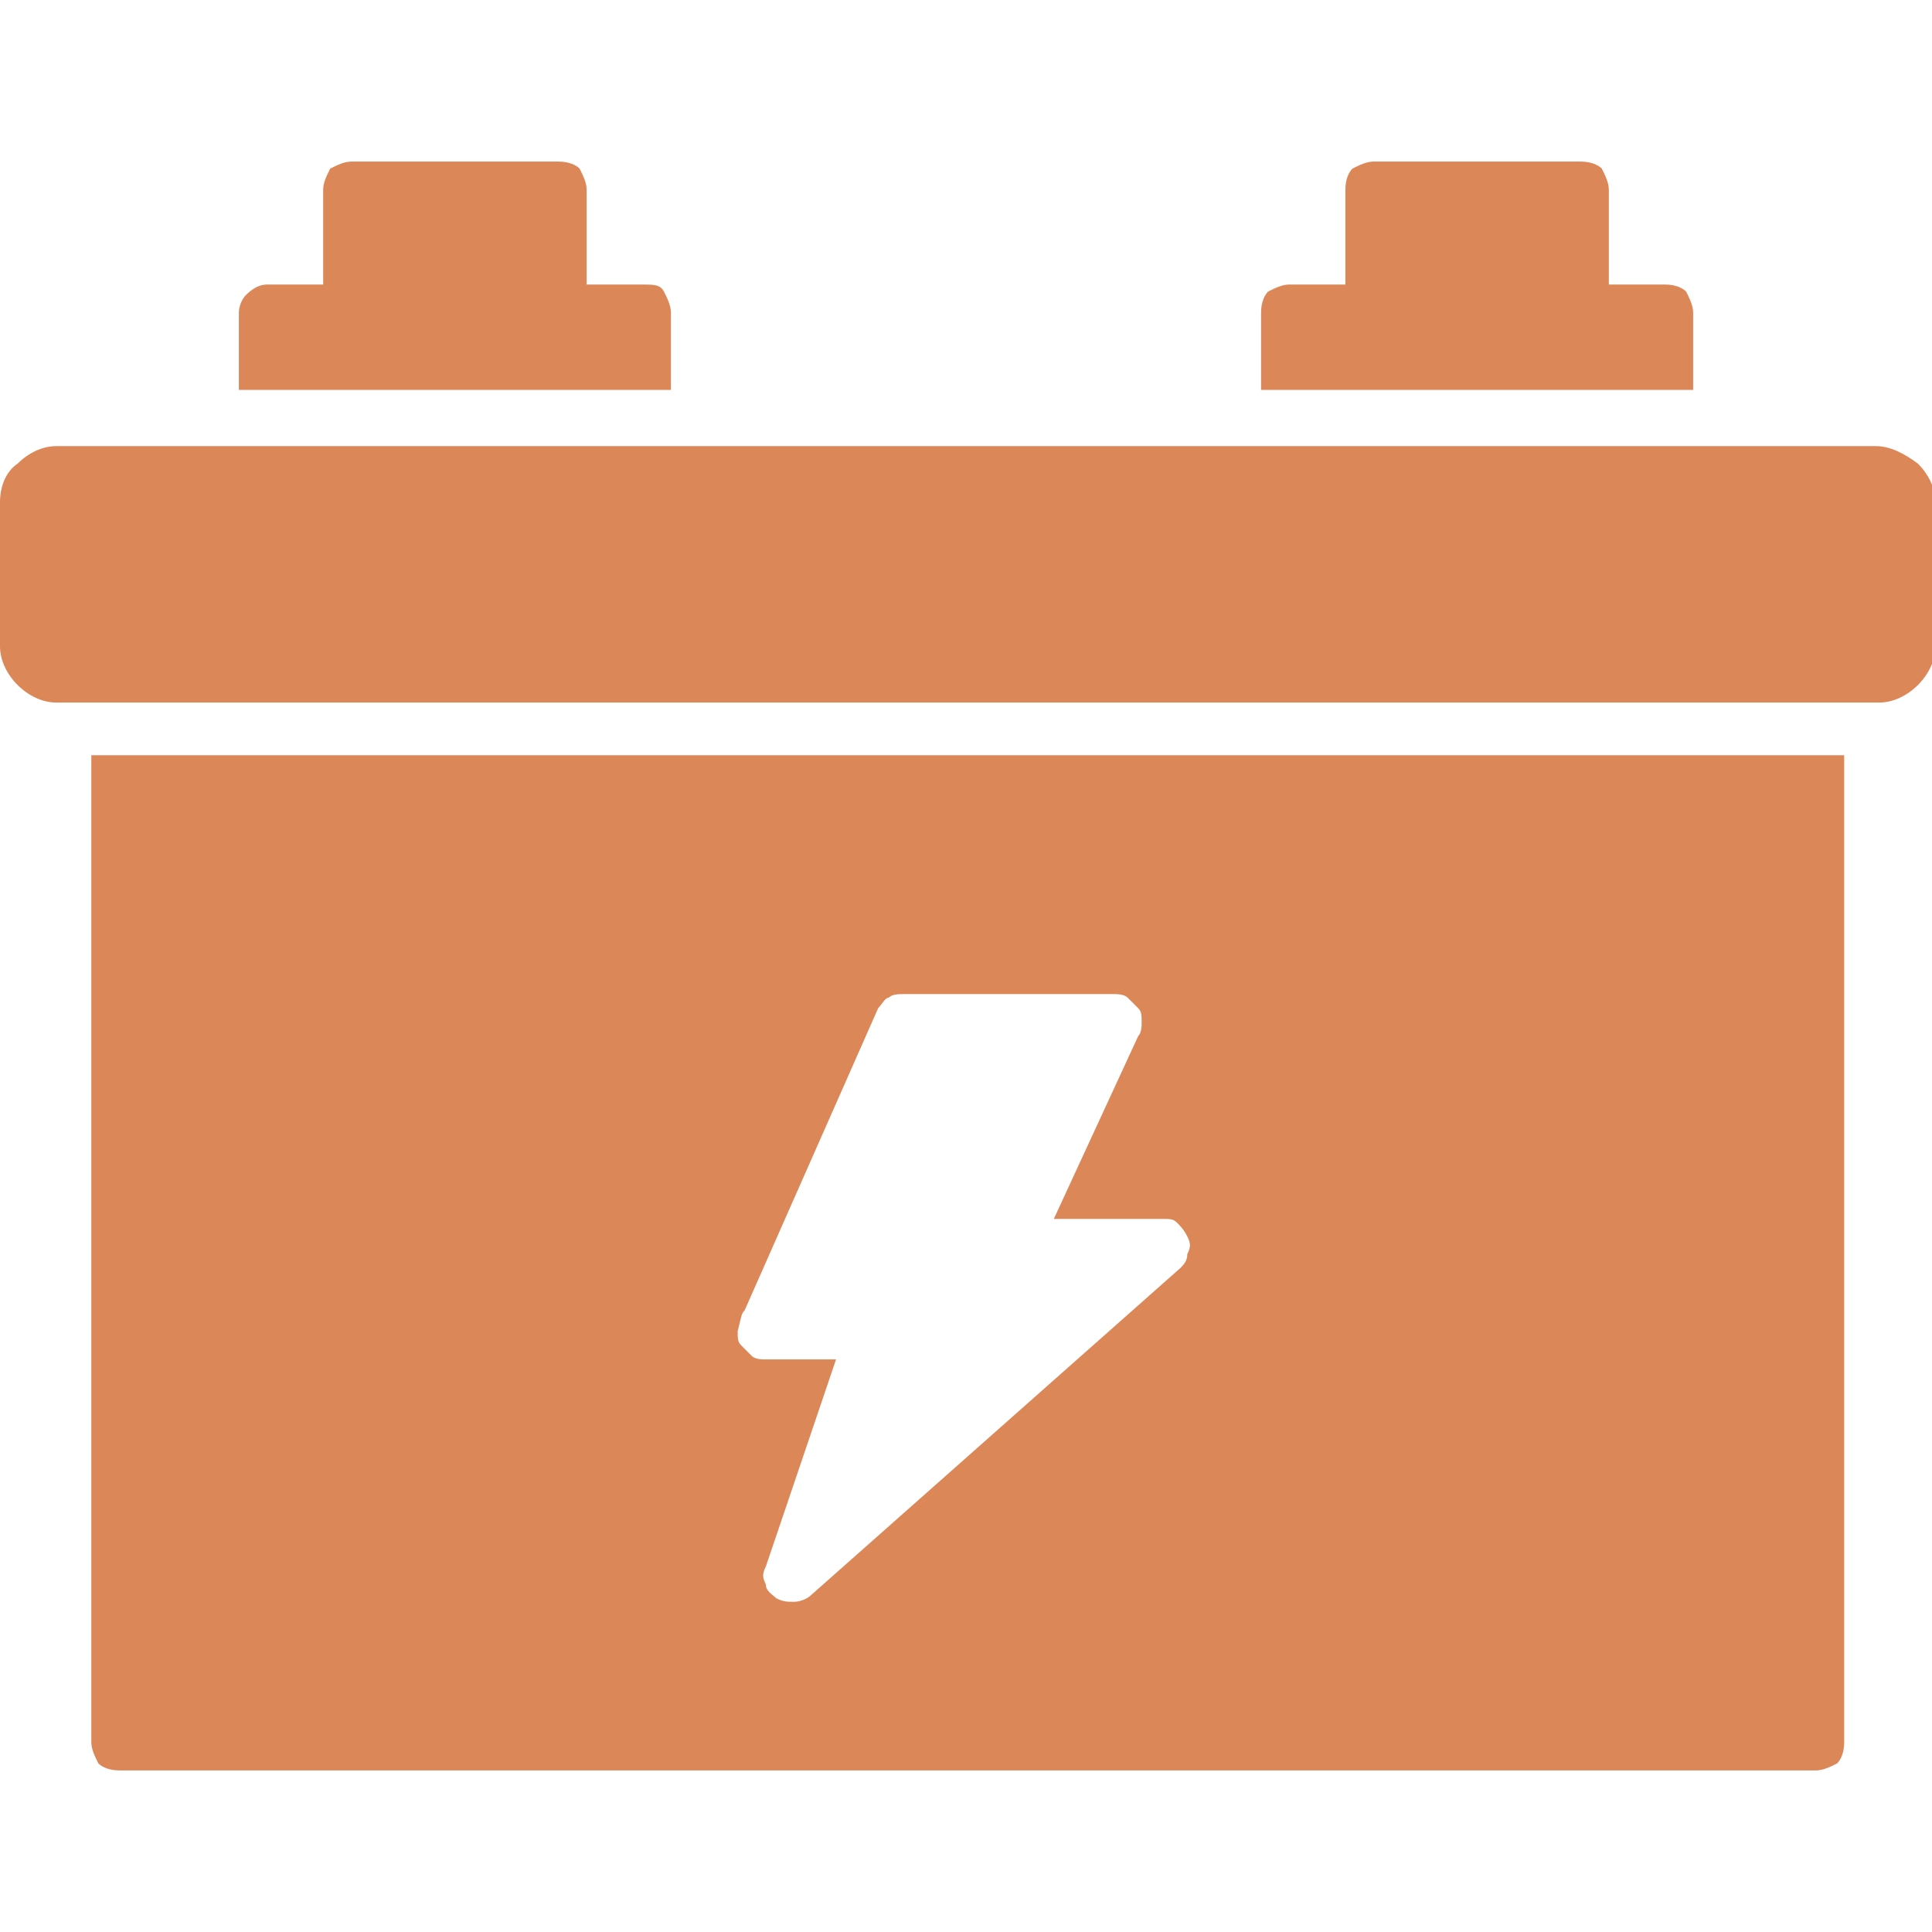 <svg  width="45" height="45" version="1.1" id="Layer_1" xmlns="http://www.w3.org/2000/svg" xmlns:xlink="http://www.w3.org/1999/xlink" x="0px" y="0px"
	 viewBox="0 0 55 55" style="enable-background:new 0 0 55 55;" xml:space="preserve">
<style type="text/css">
	.st0{fill:#DC8758;}
</style>
<g>
	<path class="st0" d="M53.4,12.7H1.6c-0.4,0-0.8,0.2-1.1,0.5C0.2,13.4,0,13.8,0,14.3v4.1c0,0.4,0.2,0.8,0.5,1.1
		C0.8,19.8,1.2,20,1.6,20h51.9c0.4,0,0.8-0.2,1.1-0.5c0.3-0.3,0.5-0.7,0.5-1.1v-4.1c0-0.4-0.2-0.8-0.5-1.1
		C54.2,12.9,53.8,12.7,53.4,12.7z"/>
	<path class="st0" d="M2.6,49.6c0,0.2,0.1,0.4,0.2,0.6c0.1,0.1,0.3,0.2,0.6,0.2h48.3c0.2,0,0.4-0.1,0.6-0.2c0.1-0.1,0.2-0.3,0.2-0.6
		V21.5H2.6V49.6z M21.2,37.3l3.8-8.6c0.1-0.1,0.2-0.3,0.3-0.3c0.1-0.1,0.3-0.1,0.4-0.1h6c0.1,0,0.3,0,0.4,0.1
		c0.1,0.1,0.2,0.2,0.3,0.3c0.1,0.1,0.1,0.2,0.1,0.4c0,0.1,0,0.3-0.1,0.4l-2.4,5.2h3.1c0.2,0,0.3,0,0.4,0.1c0.1,0.1,0.2,0.2,0.3,0.4
		c0.1,0.2,0.1,0.3,0,0.5c0,0.2-0.1,0.3-0.2,0.4l-10.5,9.3c-0.1,0.1-0.3,0.2-0.5,0.2c-0.2,0-0.3,0-0.5-0.1c-0.1-0.1-0.3-0.2-0.3-0.4
		c-0.1-0.2-0.1-0.3,0-0.5l2-5.9h-2c-0.1,0-0.3,0-0.4-0.1c-0.1-0.1-0.2-0.2-0.3-0.3c-0.1-0.1-0.1-0.2-0.1-0.4
		C21.1,37.5,21.1,37.4,21.2,37.3z"/>
	<path class="st0" d="M48.2,8.9c0-0.2-0.1-0.4-0.2-0.6c-0.1-0.1-0.3-0.2-0.6-0.2h-1.6V5.4c0-0.2-0.1-0.4-0.2-0.6
		c-0.1-0.1-0.3-0.2-0.6-0.2h-5.9c-0.2,0-0.4,0.1-0.6,0.2c-0.1,0.1-0.2,0.3-0.2,0.6v2.7h-1.6c-0.2,0-0.4,0.1-0.6,0.2
		c-0.1,0.1-0.2,0.3-0.2,0.6v2.2h12.3V8.9z"/>
	<path class="st0" d="M19.1,8.9c0-0.2-0.1-0.4-0.2-0.6s-0.3-0.2-0.6-0.2h-1.6V5.4c0-0.2-0.1-0.4-0.2-0.6c-0.1-0.1-0.3-0.2-0.6-0.2
		H10c-0.2,0-0.4,0.1-0.6,0.2C9.3,5,9.2,5.2,9.2,5.4v2.7H7.6C7.4,8.1,7.2,8.2,7,8.4C6.9,8.5,6.8,8.7,6.8,8.9v2.2h12.3V8.9z"/>
</g>
</svg>
